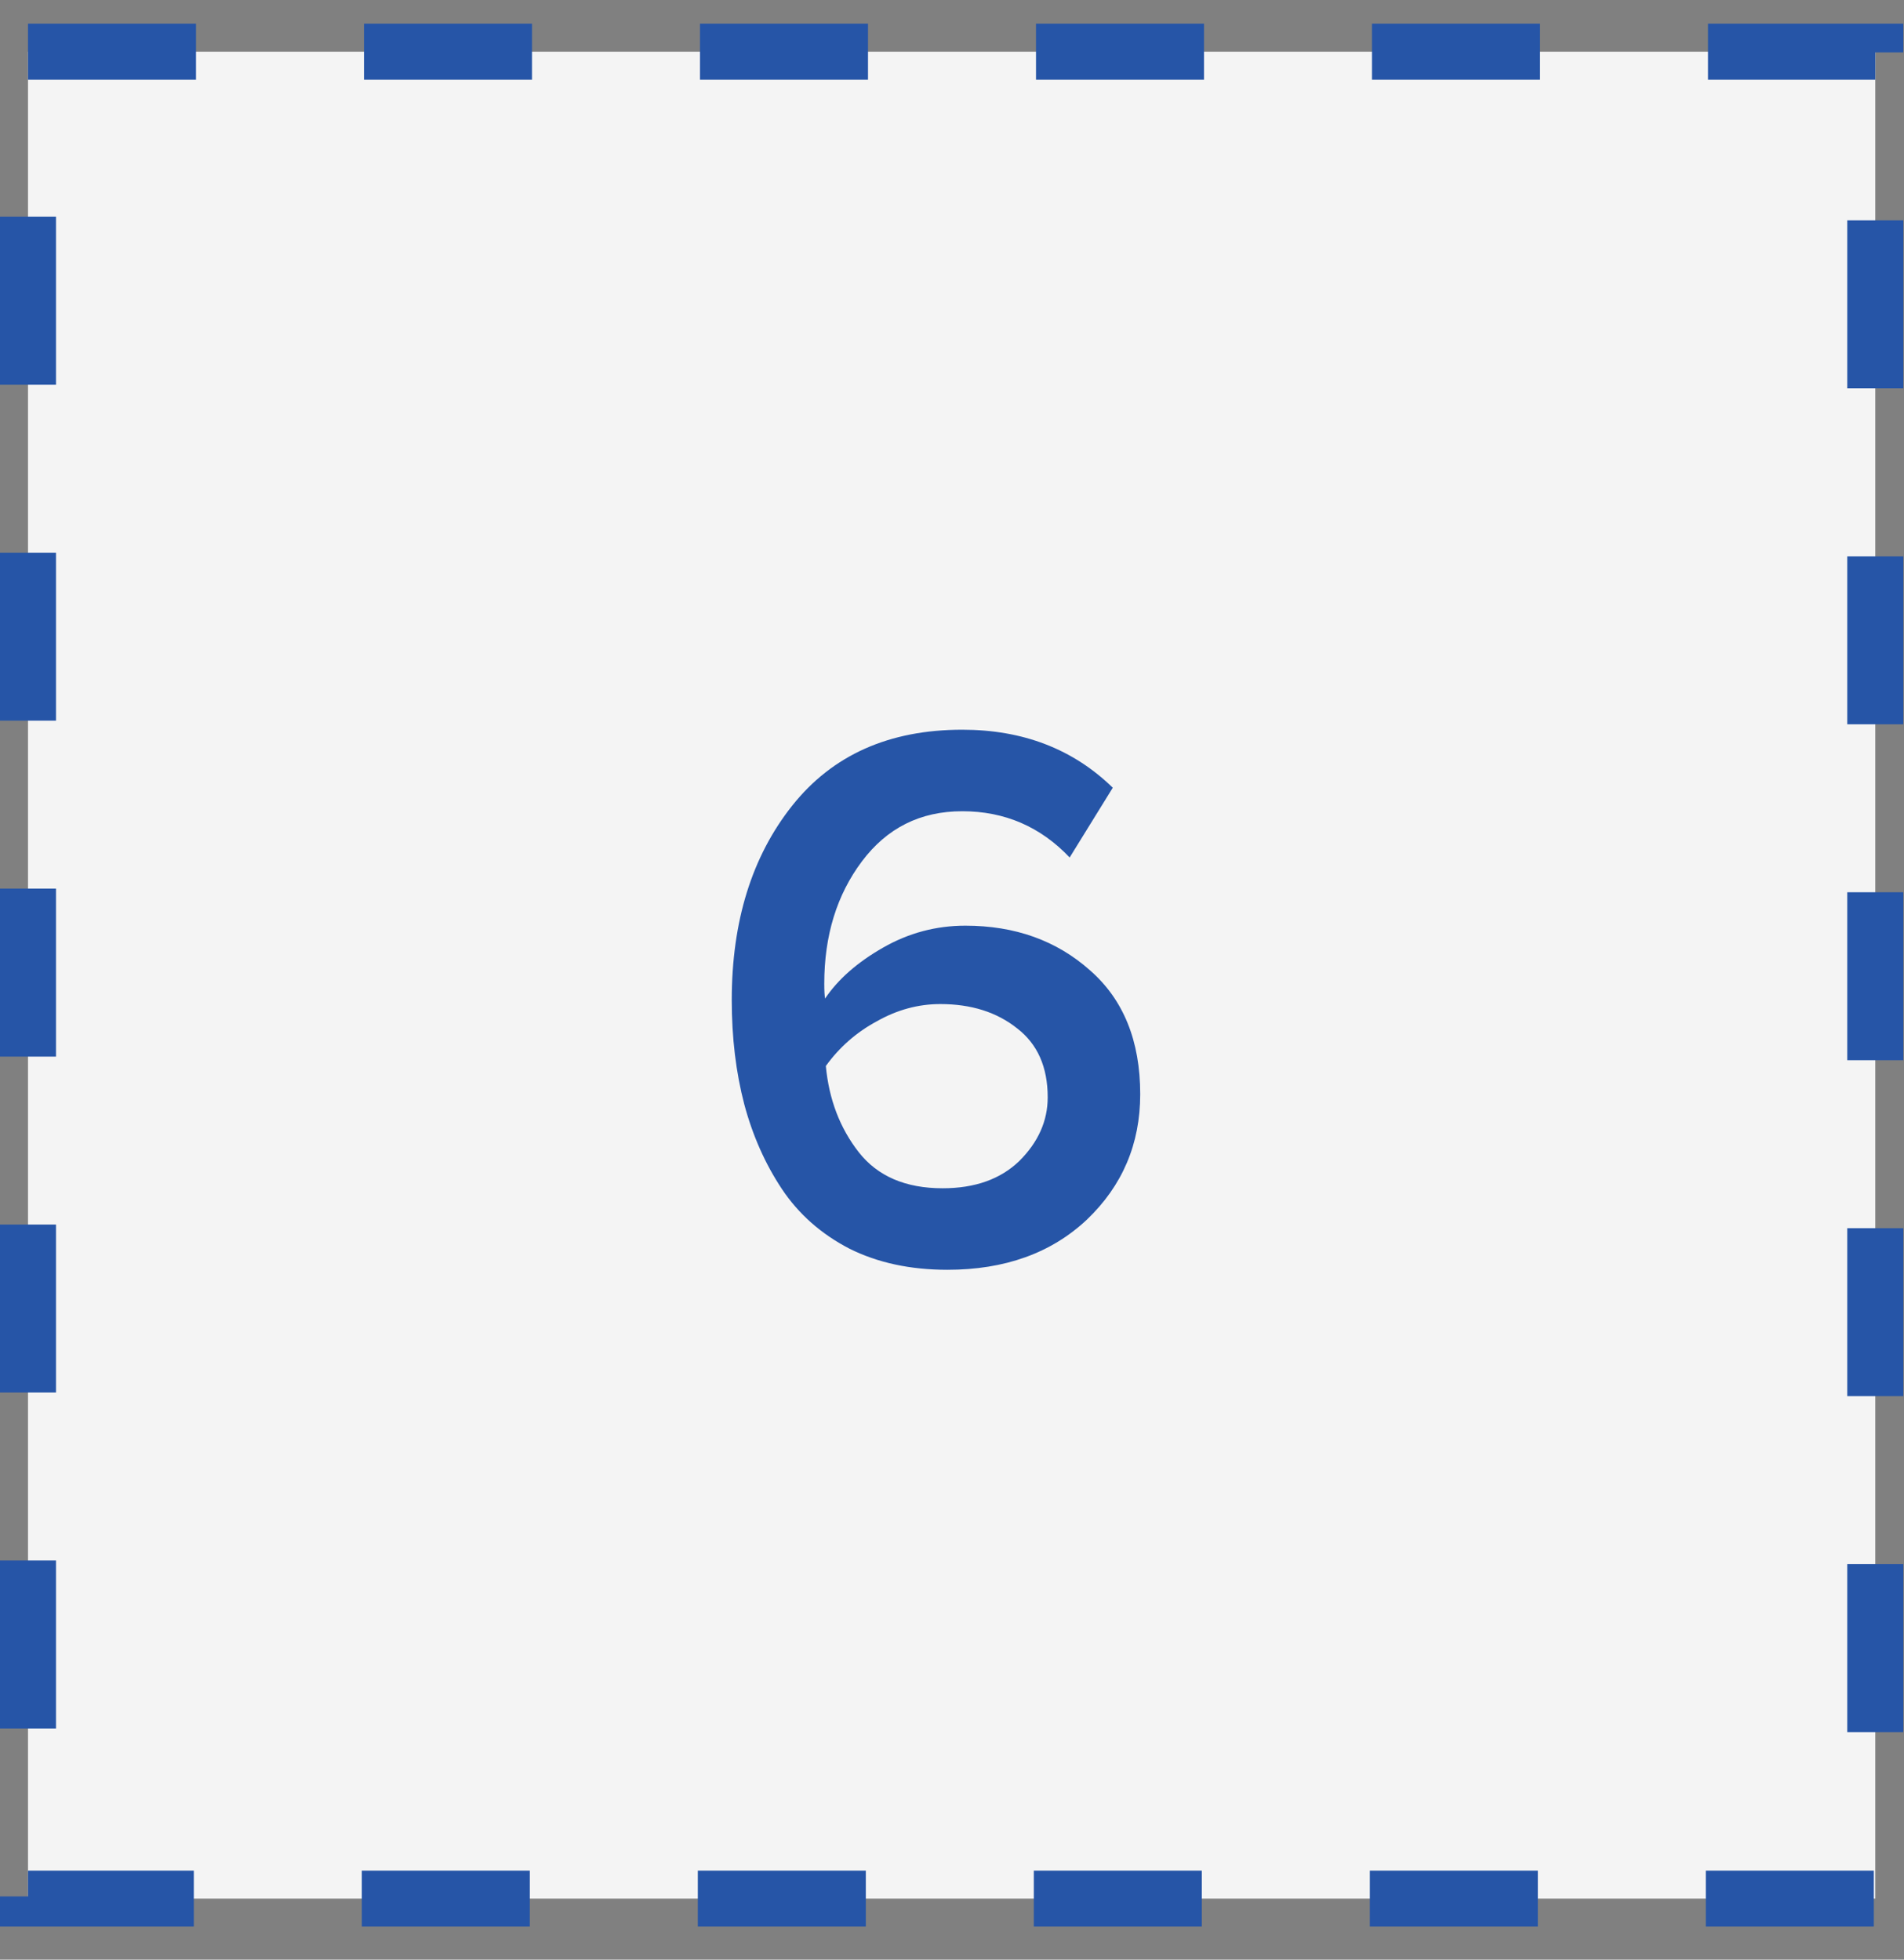 <?xml version="1.0" encoding="UTF-8"?> <svg xmlns="http://www.w3.org/2000/svg" width="34" height="35" viewBox="0 0 34 35" fill="none"><rect x="0" y="0" width="34" height="35" fill="#808080" stroke="none"/> <rect x="0.5" y="0.923" width="32.987" height="32.987" fill="#F4F4F4" stroke="#2655A7" stroke-dasharray="3 3"></rect> <path d="M16.917 22.679C16.255 22.679 15.671 22.553 15.167 22.301C14.663 22.039 14.262 21.685 13.963 21.237C13.665 20.789 13.441 20.285 13.291 19.725C13.142 19.155 13.067 18.535 13.067 17.863C13.067 16.453 13.427 15.296 14.145 14.391C14.864 13.485 15.877 13.033 17.183 13.033C18.266 13.033 19.162 13.378 19.871 14.069L19.101 15.315C18.578 14.764 17.939 14.489 17.183 14.489C16.436 14.489 15.839 14.787 15.391 15.385C14.943 15.982 14.719 16.71 14.719 17.569C14.719 17.69 14.724 17.779 14.733 17.835C14.966 17.489 15.312 17.186 15.769 16.925C16.227 16.663 16.716 16.533 17.239 16.533C18.126 16.533 18.868 16.799 19.465 17.331C20.062 17.853 20.361 18.591 20.361 19.543C20.361 20.429 20.044 21.176 19.409 21.783C18.774 22.38 17.944 22.679 16.917 22.679ZM16.833 21.223C17.412 21.223 17.869 21.059 18.205 20.733C18.541 20.397 18.709 20.019 18.709 19.599C18.709 19.057 18.527 18.647 18.163 18.367C17.799 18.077 17.342 17.933 16.791 17.933C16.399 17.933 16.021 18.035 15.657 18.241C15.293 18.437 14.99 18.703 14.747 19.039C14.803 19.636 14.999 20.149 15.335 20.579C15.671 21.008 16.171 21.223 16.833 21.223Z" fill="#2655A7"></path> </svg> 